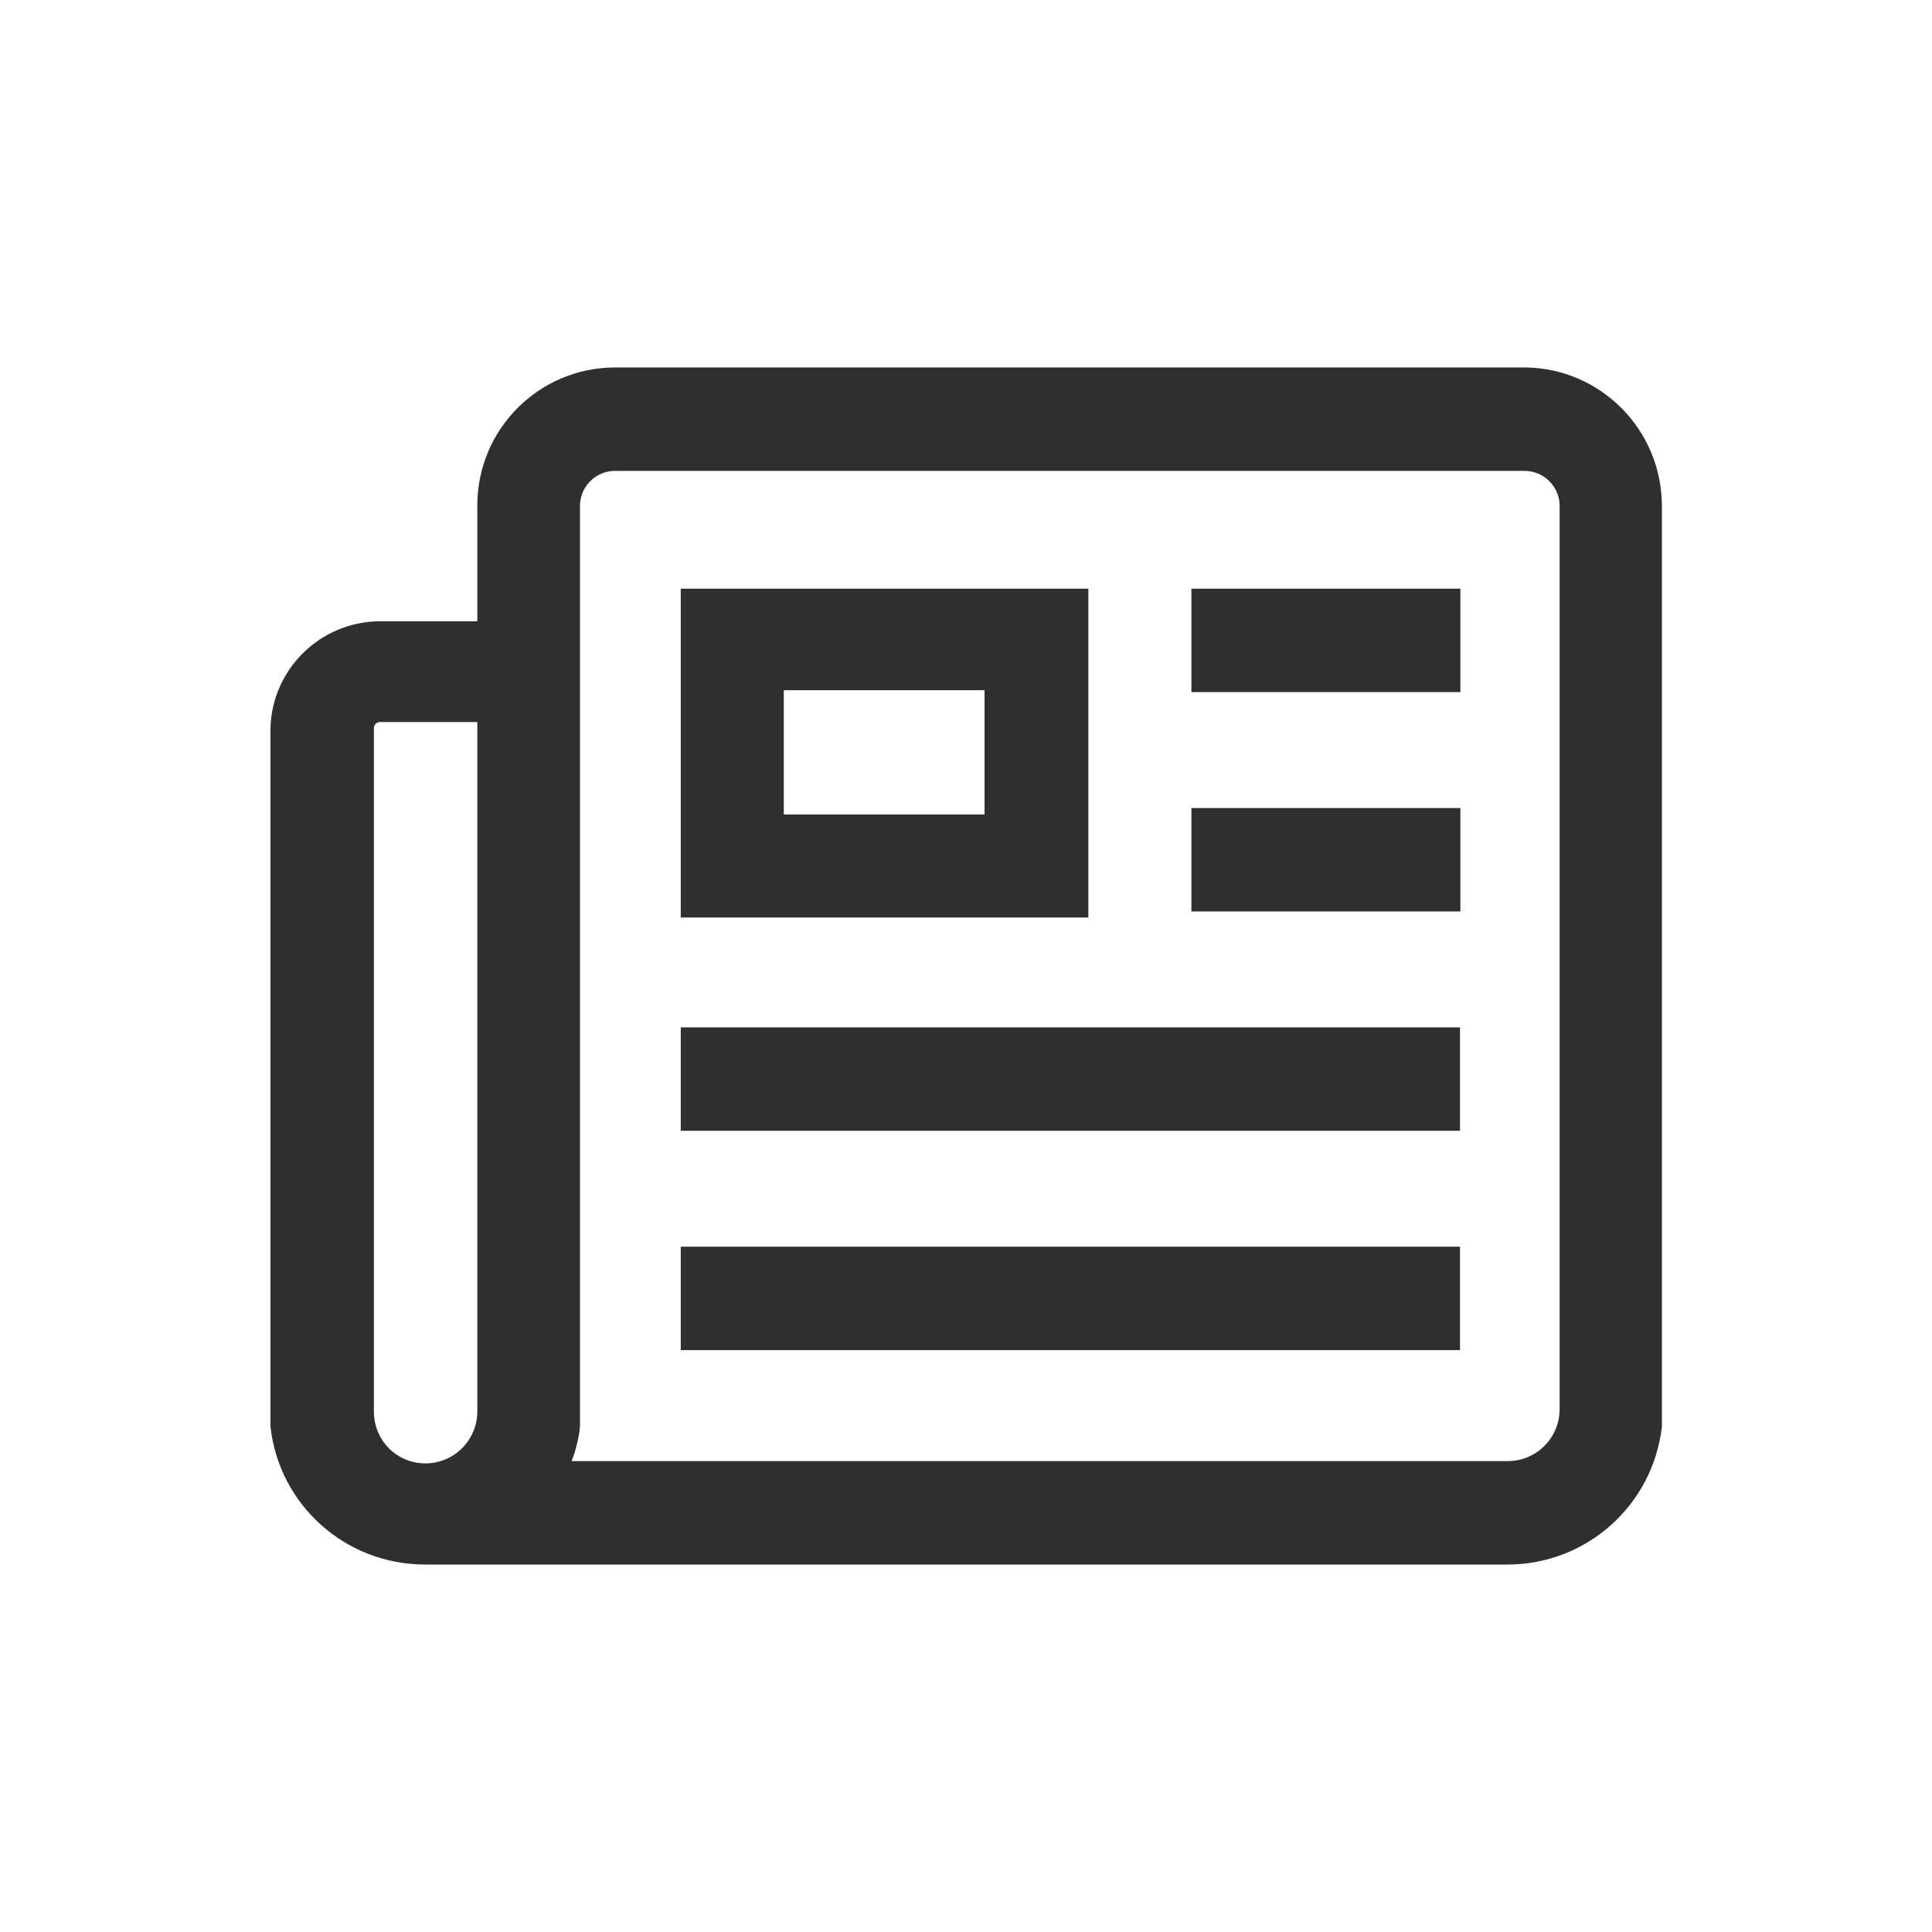 <?xml version="1.0" encoding="utf-8"?>
<!-- Generator: Adobe Illustrator 25.0.1, SVG Export Plug-In . SVG Version: 6.00 Build 0)  -->
<svg version="1.1" id="article" xmlns="http://www.w3.org/2000/svg" xmlns:xlink="http://www.w3.org/1999/xlink" x="0px" y="0px"
	 viewBox="0 0 510 510" style="enable-background:new 0 0 510 510;" xml:space="preserve">
<style type="text/css">
	.st0{fill:#2F2F2F;}
</style>
<g>
	<path class="st0" d="M402.6,97H162.4c-20.1,0-36.4,16.3-36.4,36.4V164h-25.8c-15.6,0.1-28.4,12.6-28.8,28.2v184.4
		c2.3,20.8,19.9,36.4,40.8,36.4h285.7c20.9,0,38.4-15.6,40.8-36.4V133.4C438.6,113.5,422.6,97.2,402.6,97z M126,372.6
		c0,7.5-6.1,13.7-13.7,13.7s-13.6-6.1-13.6-13.7V372V192.2c0-0.8,0.6-1.5,1.5-1.6H126V372.6z M411.7,372c0,7.5-6.1,13.7-13.7,13.7
		H150.9c1.1-2.9,1.9-6,2.2-9.1V133.4c0.1-5,4.1-9,9.1-9.1h240.4c5,0.1,9,4.1,9.1,9.1V372z"/>
	<rect x="314.5" y="213.3" class="st0" width="71" height="27.3"/>
	<rect x="314.5" y="155.4" class="st0" width="71" height="27.3"/>
	<rect x="179.7" y="271.2" class="st0" width="205.7" height="27.3"/>
	<rect x="179.7" y="329.1" class="st0" width="205.7" height="27.3"/>
	<path class="st0" d="M287.2,155.4H179.7v86.8h107.6V155.4z M259.9,215h-53v-32.8h53V215z"/>
</g>
</svg>